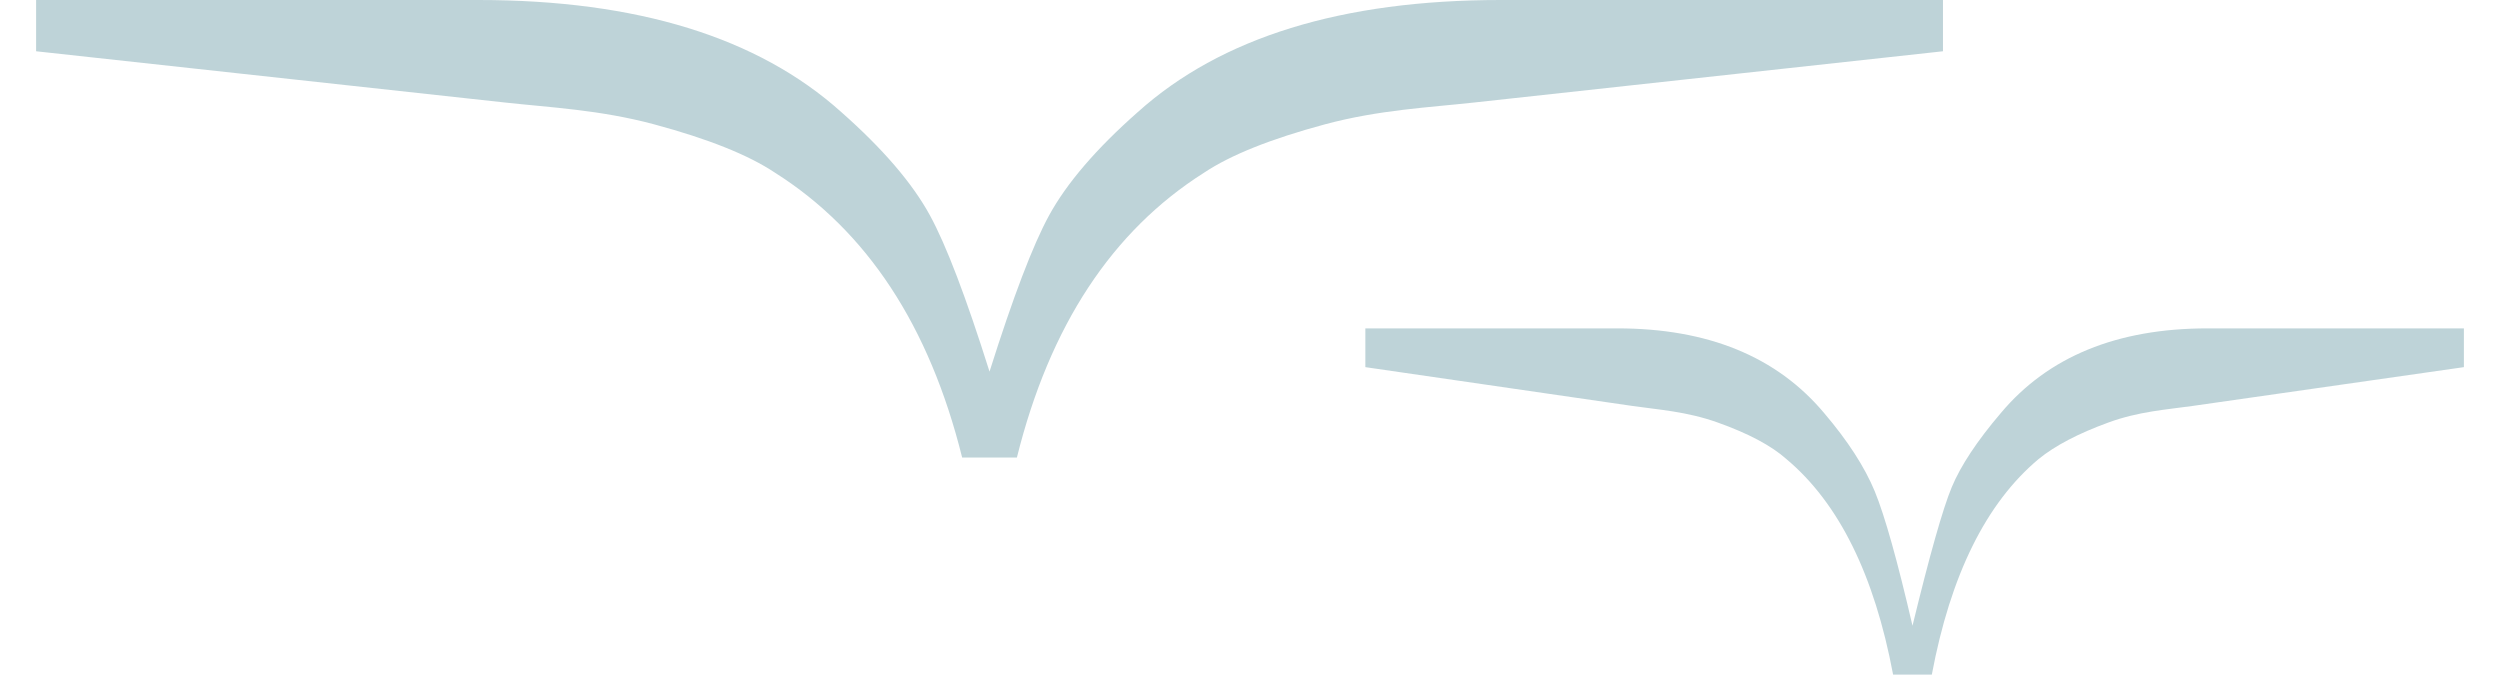 <?xml version="1.0" encoding="UTF-8"?> <svg xmlns="http://www.w3.org/2000/svg" width="63" height="17" viewBox="0 0 63 17" fill="none"><path d="M24.246 11.529C23.421 8.212 21.849 5.82 19.531 4.353C18.864 3.907 17.848 3.5 16.483 3.133C15.119 2.767 13.857 2.708 12.721 2.583L0.91 1.292V0H12.054C16.055 0 19.103 0.941 21.199 2.823C22.246 3.747 22.992 4.616 23.436 5.43C23.843 6.174 24.344 7.486 24.936 9.365C25.529 7.486 26.029 6.174 26.436 5.43C26.881 4.616 27.626 3.747 28.674 2.823C30.77 0.941 33.818 0 37.818 0H48.963V1.292L37.151 2.583C36.016 2.708 34.754 2.767 33.389 3.133C32.024 3.5 31.008 3.907 30.341 4.353C28.023 5.82 26.451 8.212 25.626 11.529H25.615H24.258H24.246V11.529Z" fill="#BED3D8"></path><path d="M47.706 17C47.235 14.489 46.34 12.679 45.019 11.57C44.639 11.231 44.06 10.923 43.282 10.646C42.504 10.368 41.785 10.324 41.138 10.23L34.407 9.252V8.275H40.758C43.038 8.275 44.775 8.986 45.969 10.41C46.566 11.111 46.991 11.769 47.245 12.384C47.498 13 47.815 14.129 48.195 15.769C48.629 13.982 48.959 12.818 49.185 12.275C49.411 11.733 49.823 11.111 50.42 10.41C51.614 8.986 53.351 8.275 55.631 8.275H62.09V9.252L55.251 10.23C54.603 10.322 53.894 10.368 53.135 10.646C52.374 10.923 51.786 11.231 51.37 11.57C50.049 12.679 49.153 14.489 48.682 17H47.706Z" fill="#BED3D8"></path></svg> 